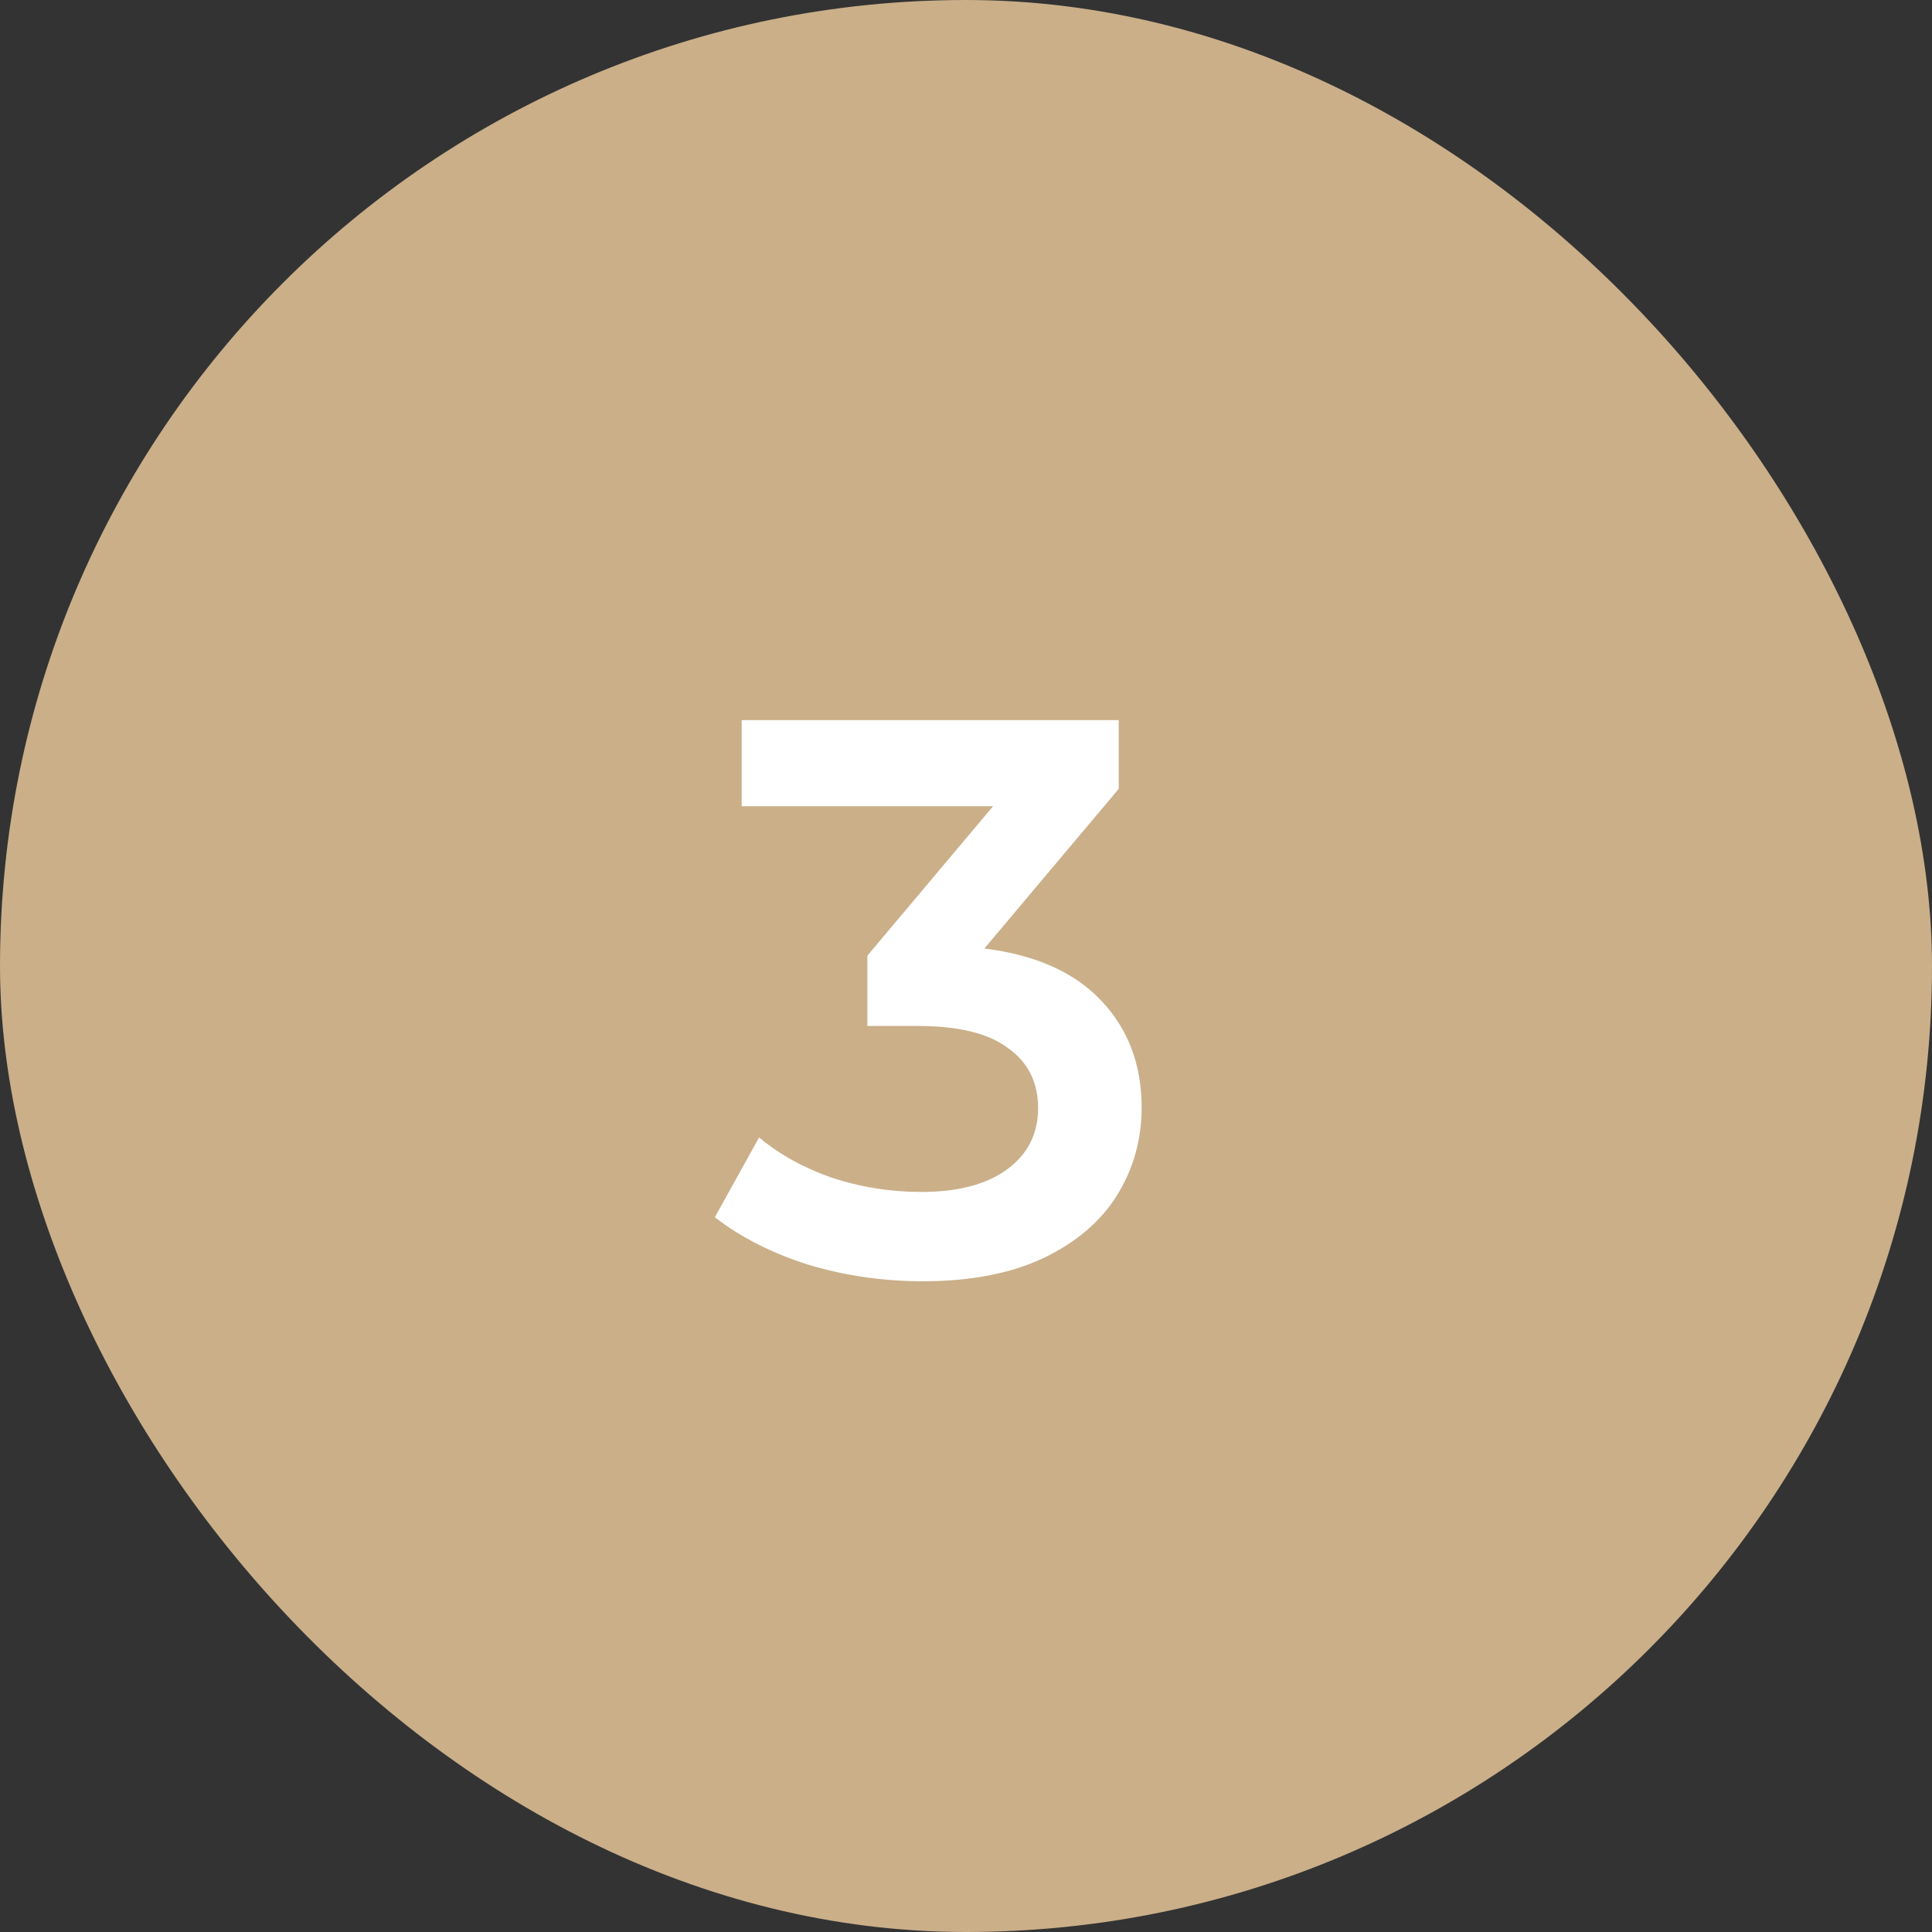 <svg width="44" height="44" viewBox="0 0 44 44" fill="none" xmlns="http://www.w3.org/2000/svg">
<rect x="0" y="0" width="44" height="44" fill="#333333" stroke="none"/>
<rect width="44" height="44" rx="22" fill="#CAAF89"/>
<path d="M22.418 21.602C23.582 21.746 24.47 22.142 25.082 22.79C25.694 23.438 26 24.248 26 25.22C26 25.952 25.814 26.618 25.442 27.218C25.07 27.818 24.506 28.298 23.75 28.658C23.006 29.006 22.094 29.18 21.014 29.18C20.114 29.18 19.244 29.054 18.404 28.802C17.576 28.538 16.868 28.178 16.28 27.722L17.288 25.904C17.744 26.288 18.296 26.594 18.944 26.822C19.604 27.038 20.282 27.146 20.978 27.146C21.806 27.146 22.454 26.978 22.922 26.642C23.402 26.294 23.642 25.826 23.642 25.238C23.642 24.65 23.414 24.194 22.958 23.87C22.514 23.534 21.83 23.366 20.906 23.366H19.754V21.764L22.616 18.362H16.892V16.4H25.478V17.966L22.418 21.602Z" fill="white"/>
</svg>
